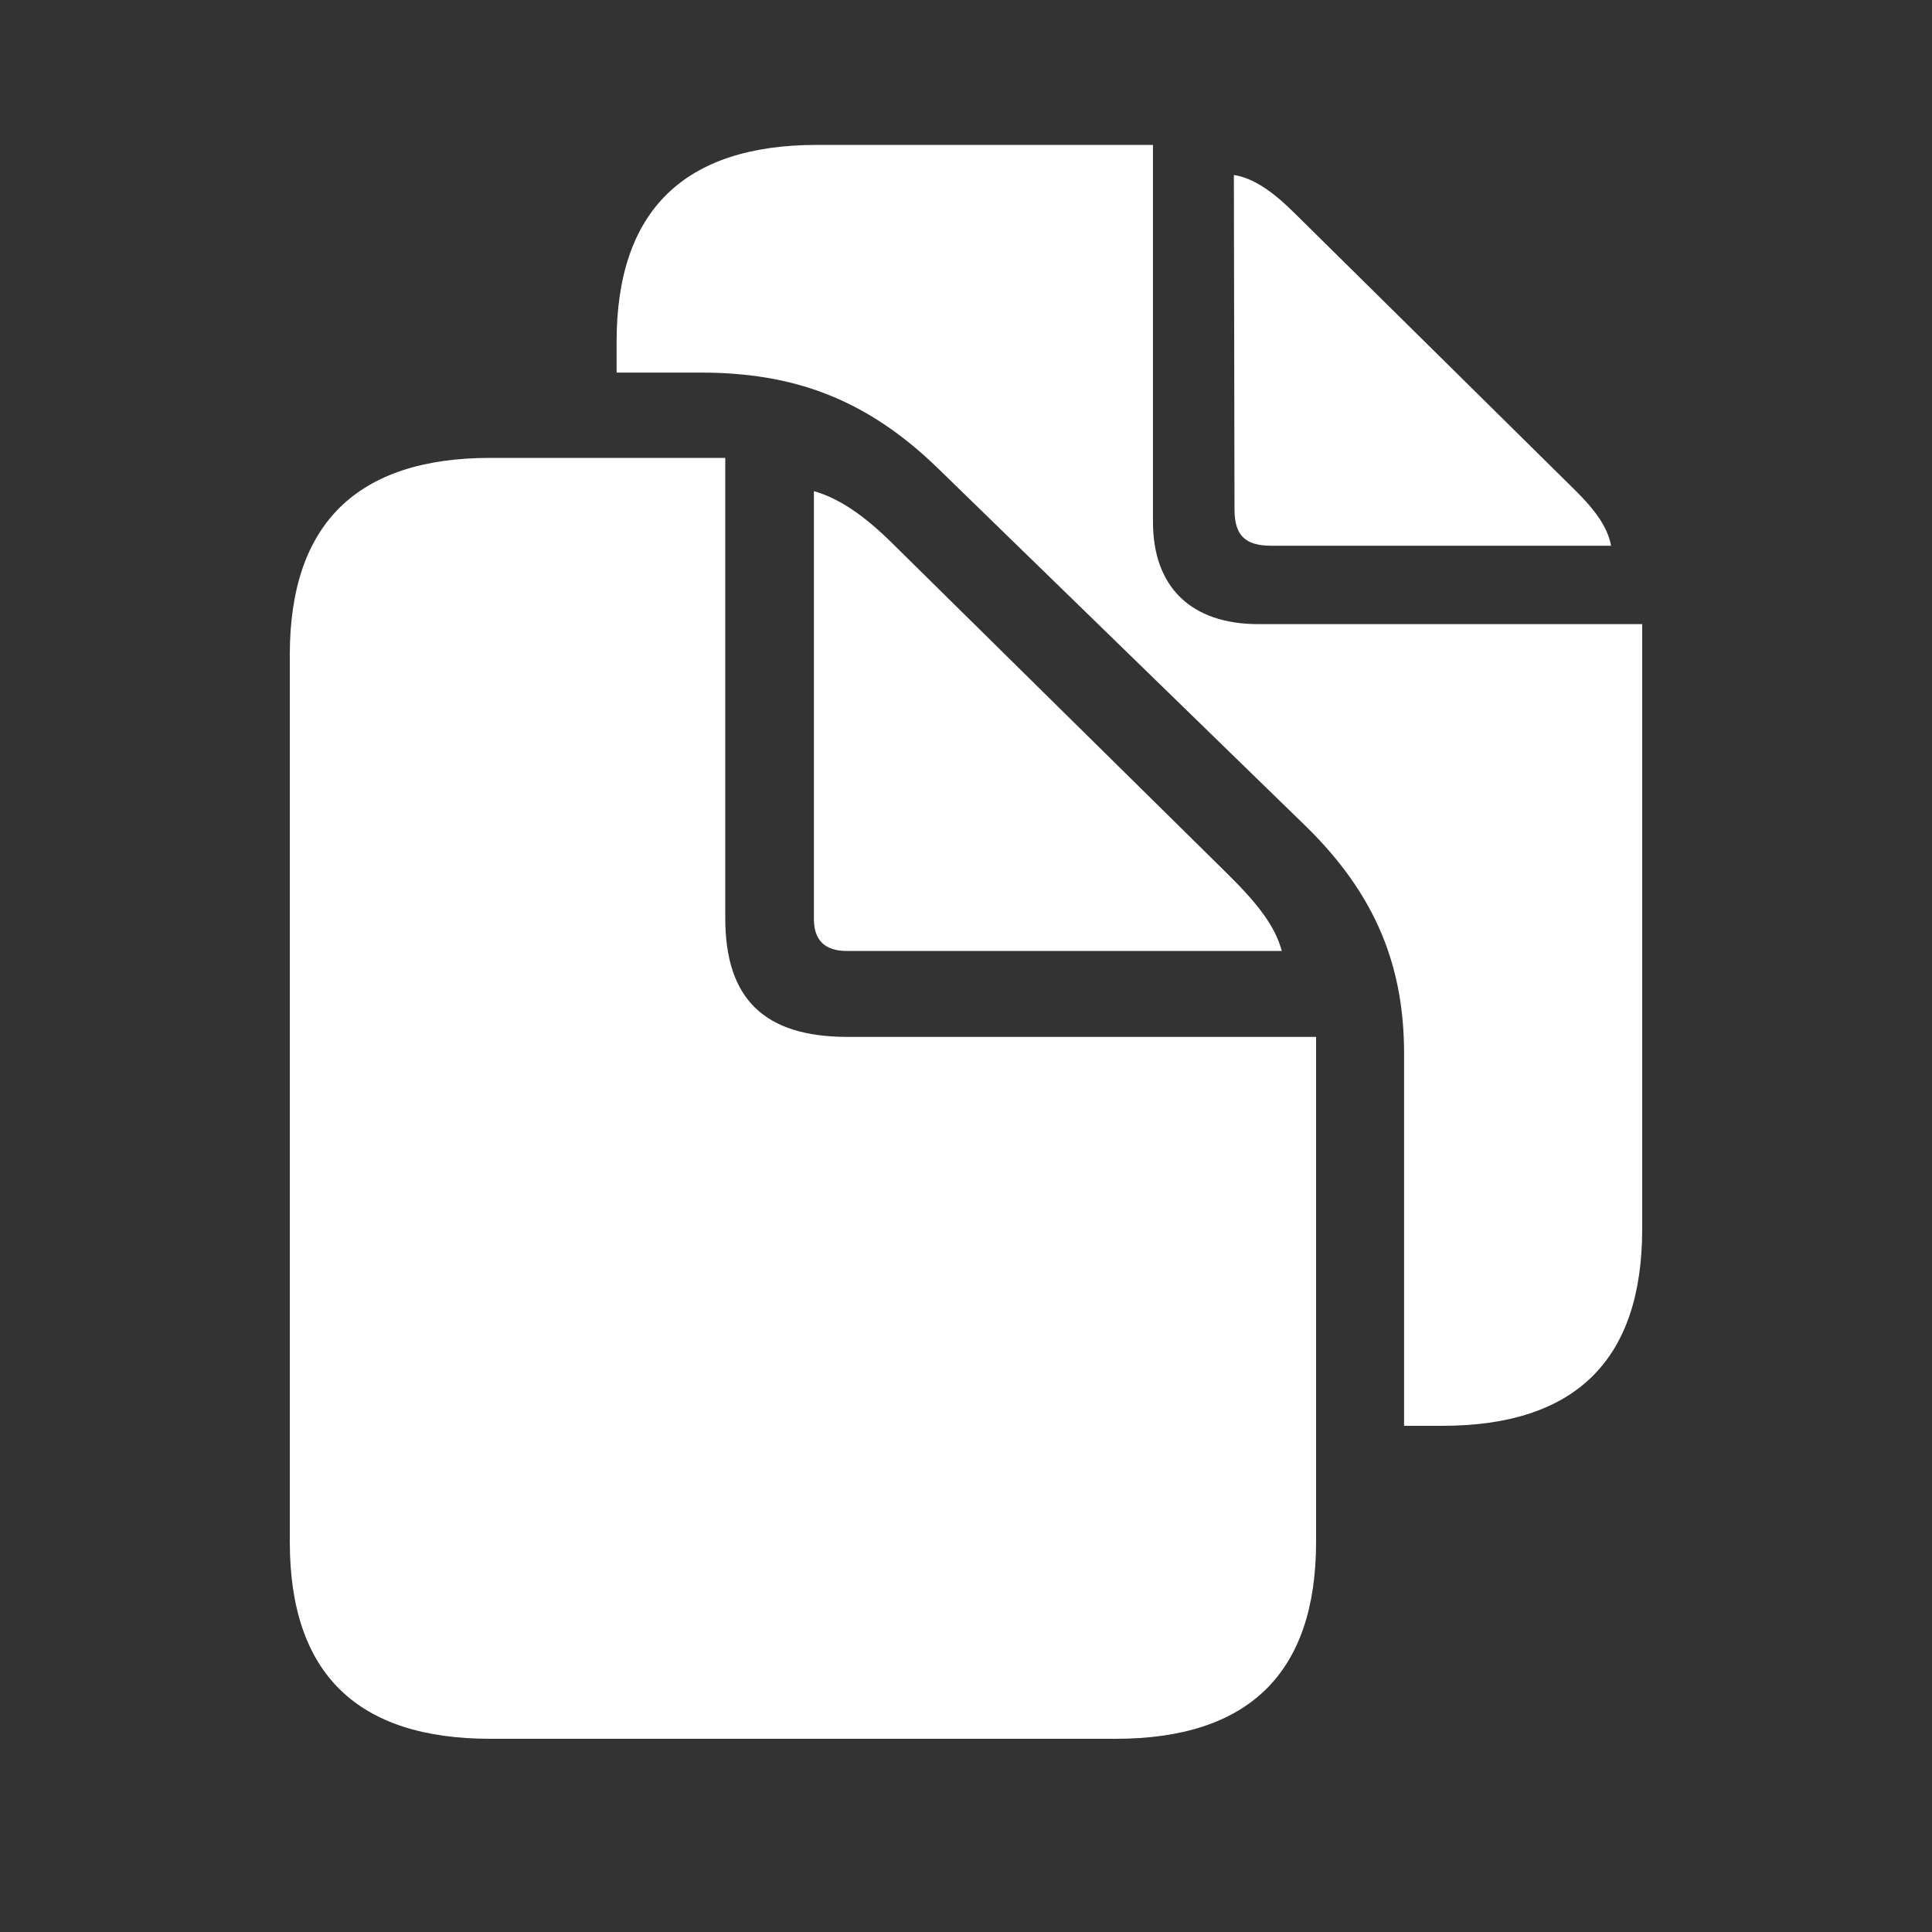 <svg width="40" height="40" viewBox="0 0 40 40" fill="none" xmlns="http://www.w3.org/2000/svg">
<rect x="0" y="0" width="40" height="40" fill="#333333" stroke="none"/>
<path d="M29.07 29.52H29.86C32.62 29.52 34 28.156 34 25.442V12.922H26.055C24.662 12.922 23.871 12.156 23.871 10.805V3H16.918C14.159 3 12.766 4.364 12.766 7.078V7.714H14.507C16.396 7.714 17.91 8.234 19.411 9.688L27.007 17.078C28.52 18.545 29.07 20.052 29.07 21.818V29.52ZM26.323 11.299H33.356C33.277 10.883 32.995 10.519 32.526 10.065L26.818 4.428C26.363 3.974 25.961 3.688 25.546 3.623L25.559 10.545C25.559 11.078 25.773 11.299 26.323 11.299ZM10.153 36H23.095C25.855 36 27.248 34.636 27.248 31.922V21.468H17.548C15.82 21.468 15.016 20.676 15.016 19.013V9.48H10.153C7.393 9.48 6 10.844 6 13.558V31.922C6 34.649 7.393 36 10.153 36ZM17.535 19.689H26.538C26.404 19.182 26.042 18.715 25.439 18.117L18.473 11.247C17.883 10.662 17.36 10.312 16.851 10.169V19.026C16.851 19.468 17.079 19.689 17.535 19.689Z" fill="white"/>
</svg>
